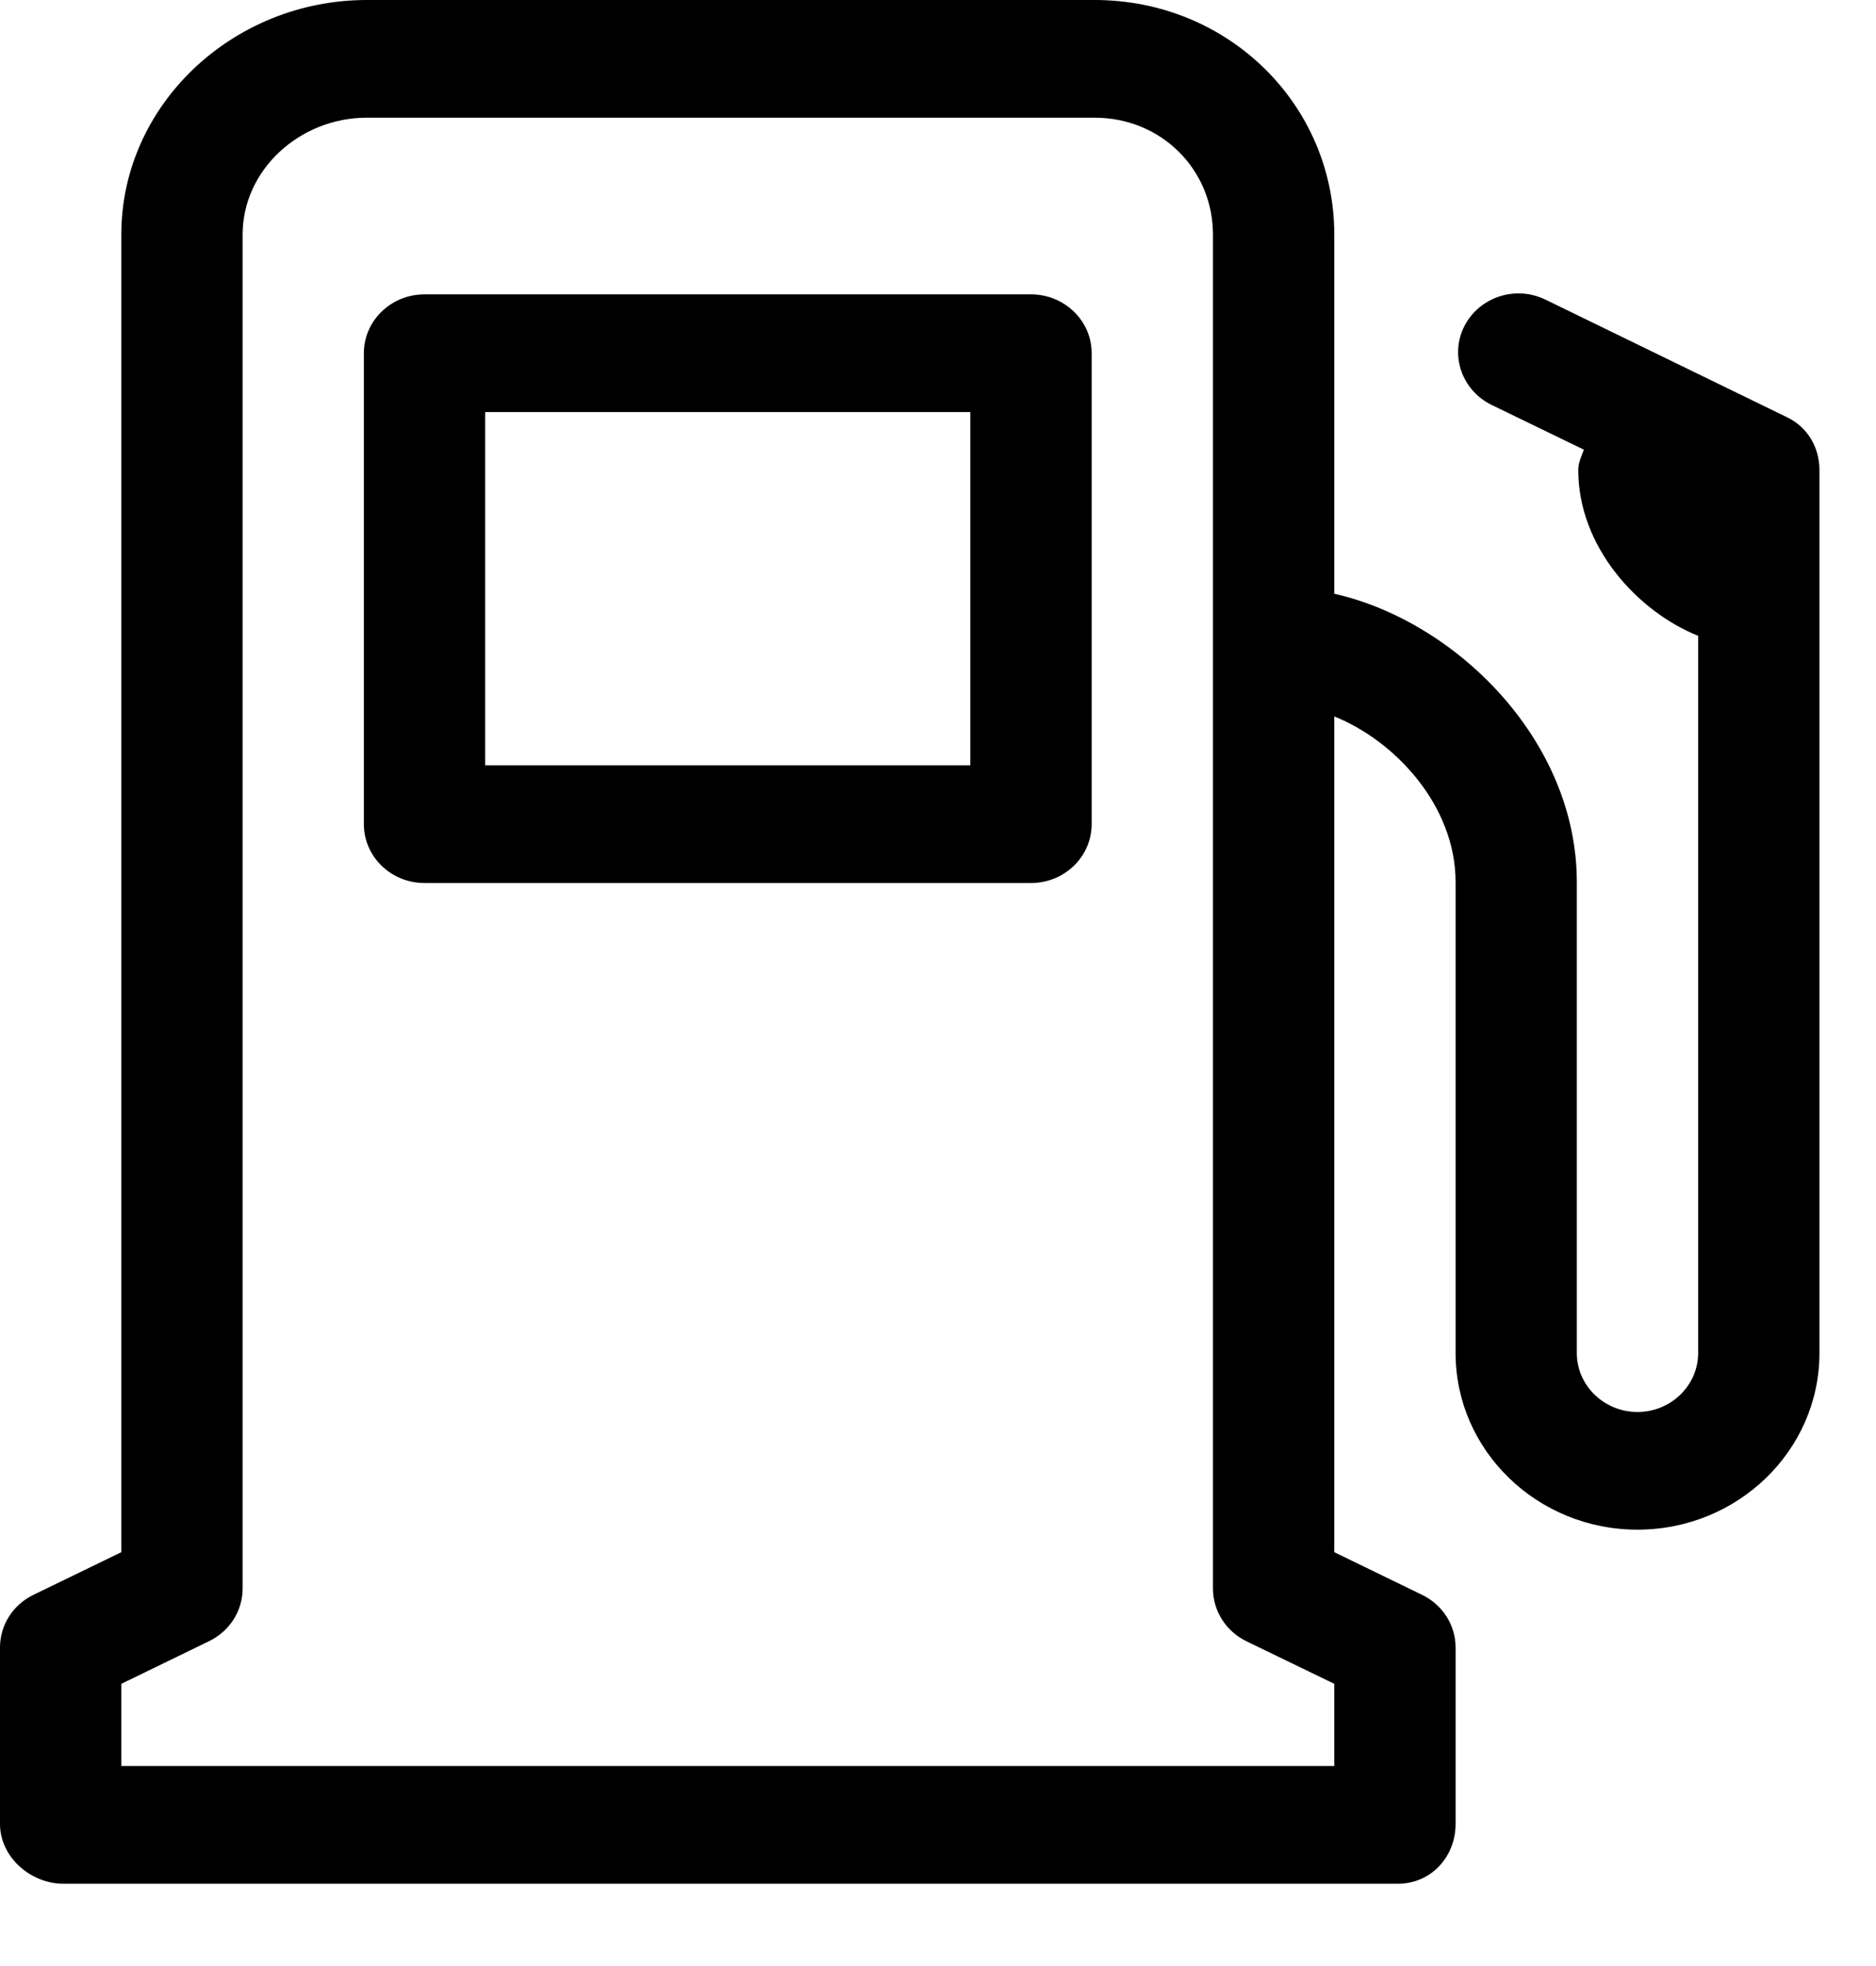 <svg width="21" height="22" viewBox="0 0 21 22" fill="none" xmlns="http://www.w3.org/2000/svg">
<path d="M12.22 3.952C12.22 3.589 11.916 3.294 11.541 3.294H4.752C4.377 3.294 4.073 3.589 4.073 3.952V9.222C4.073 9.586 4.377 9.881 4.752 9.881H11.541C11.916 9.881 12.22 9.586 12.22 9.222V3.952ZM10.862 8.564H5.431V4.611H10.862V8.564Z" fill="black"/>
<path d="M20.008 4.671L17.3 3.353C16.964 3.19 16.561 3.323 16.393 3.648C16.226 3.974 16.364 4.369 16.699 4.532L17.73 5.032C17.703 5.103 17.667 5.179 17.667 5.26C17.667 6.118 18.33 6.842 19.009 7.115V15.141C19.009 15.504 18.704 15.8 18.33 15.8C17.956 15.8 17.651 15.504 17.651 15.141V9.871C17.651 8.281 16.294 6.95 14.936 6.644V2.625C14.936 1.172 13.75 0 12.253 0H4.106C2.608 0 1.358 1.172 1.358 2.625V17.369L0.375 17.846C0.145 17.957 0 18.185 0 18.435V20.411C0 20.775 0.336 21.079 0.711 21.079H15.647C16.022 21.079 16.294 20.775 16.294 20.411V18.435C16.294 18.185 16.148 17.957 15.918 17.846L14.936 17.369V8.017C15.615 8.289 16.294 9.014 16.294 9.871V15.141C16.294 16.231 17.207 17.117 18.33 17.117C19.453 17.117 20.367 16.231 20.367 15.141V5.26C20.367 5.011 20.238 4.783 20.008 4.671ZM14.936 19.762H1.358V18.842L2.34 18.365C2.57 18.254 2.716 18.026 2.716 17.776V2.625C2.716 1.899 3.357 1.317 4.106 1.317H12.253C13.001 1.317 13.578 1.899 13.578 2.625V17.776C13.578 18.026 13.723 18.254 13.953 18.366L14.936 18.842V19.762Z" fill="black"/>
</svg>

